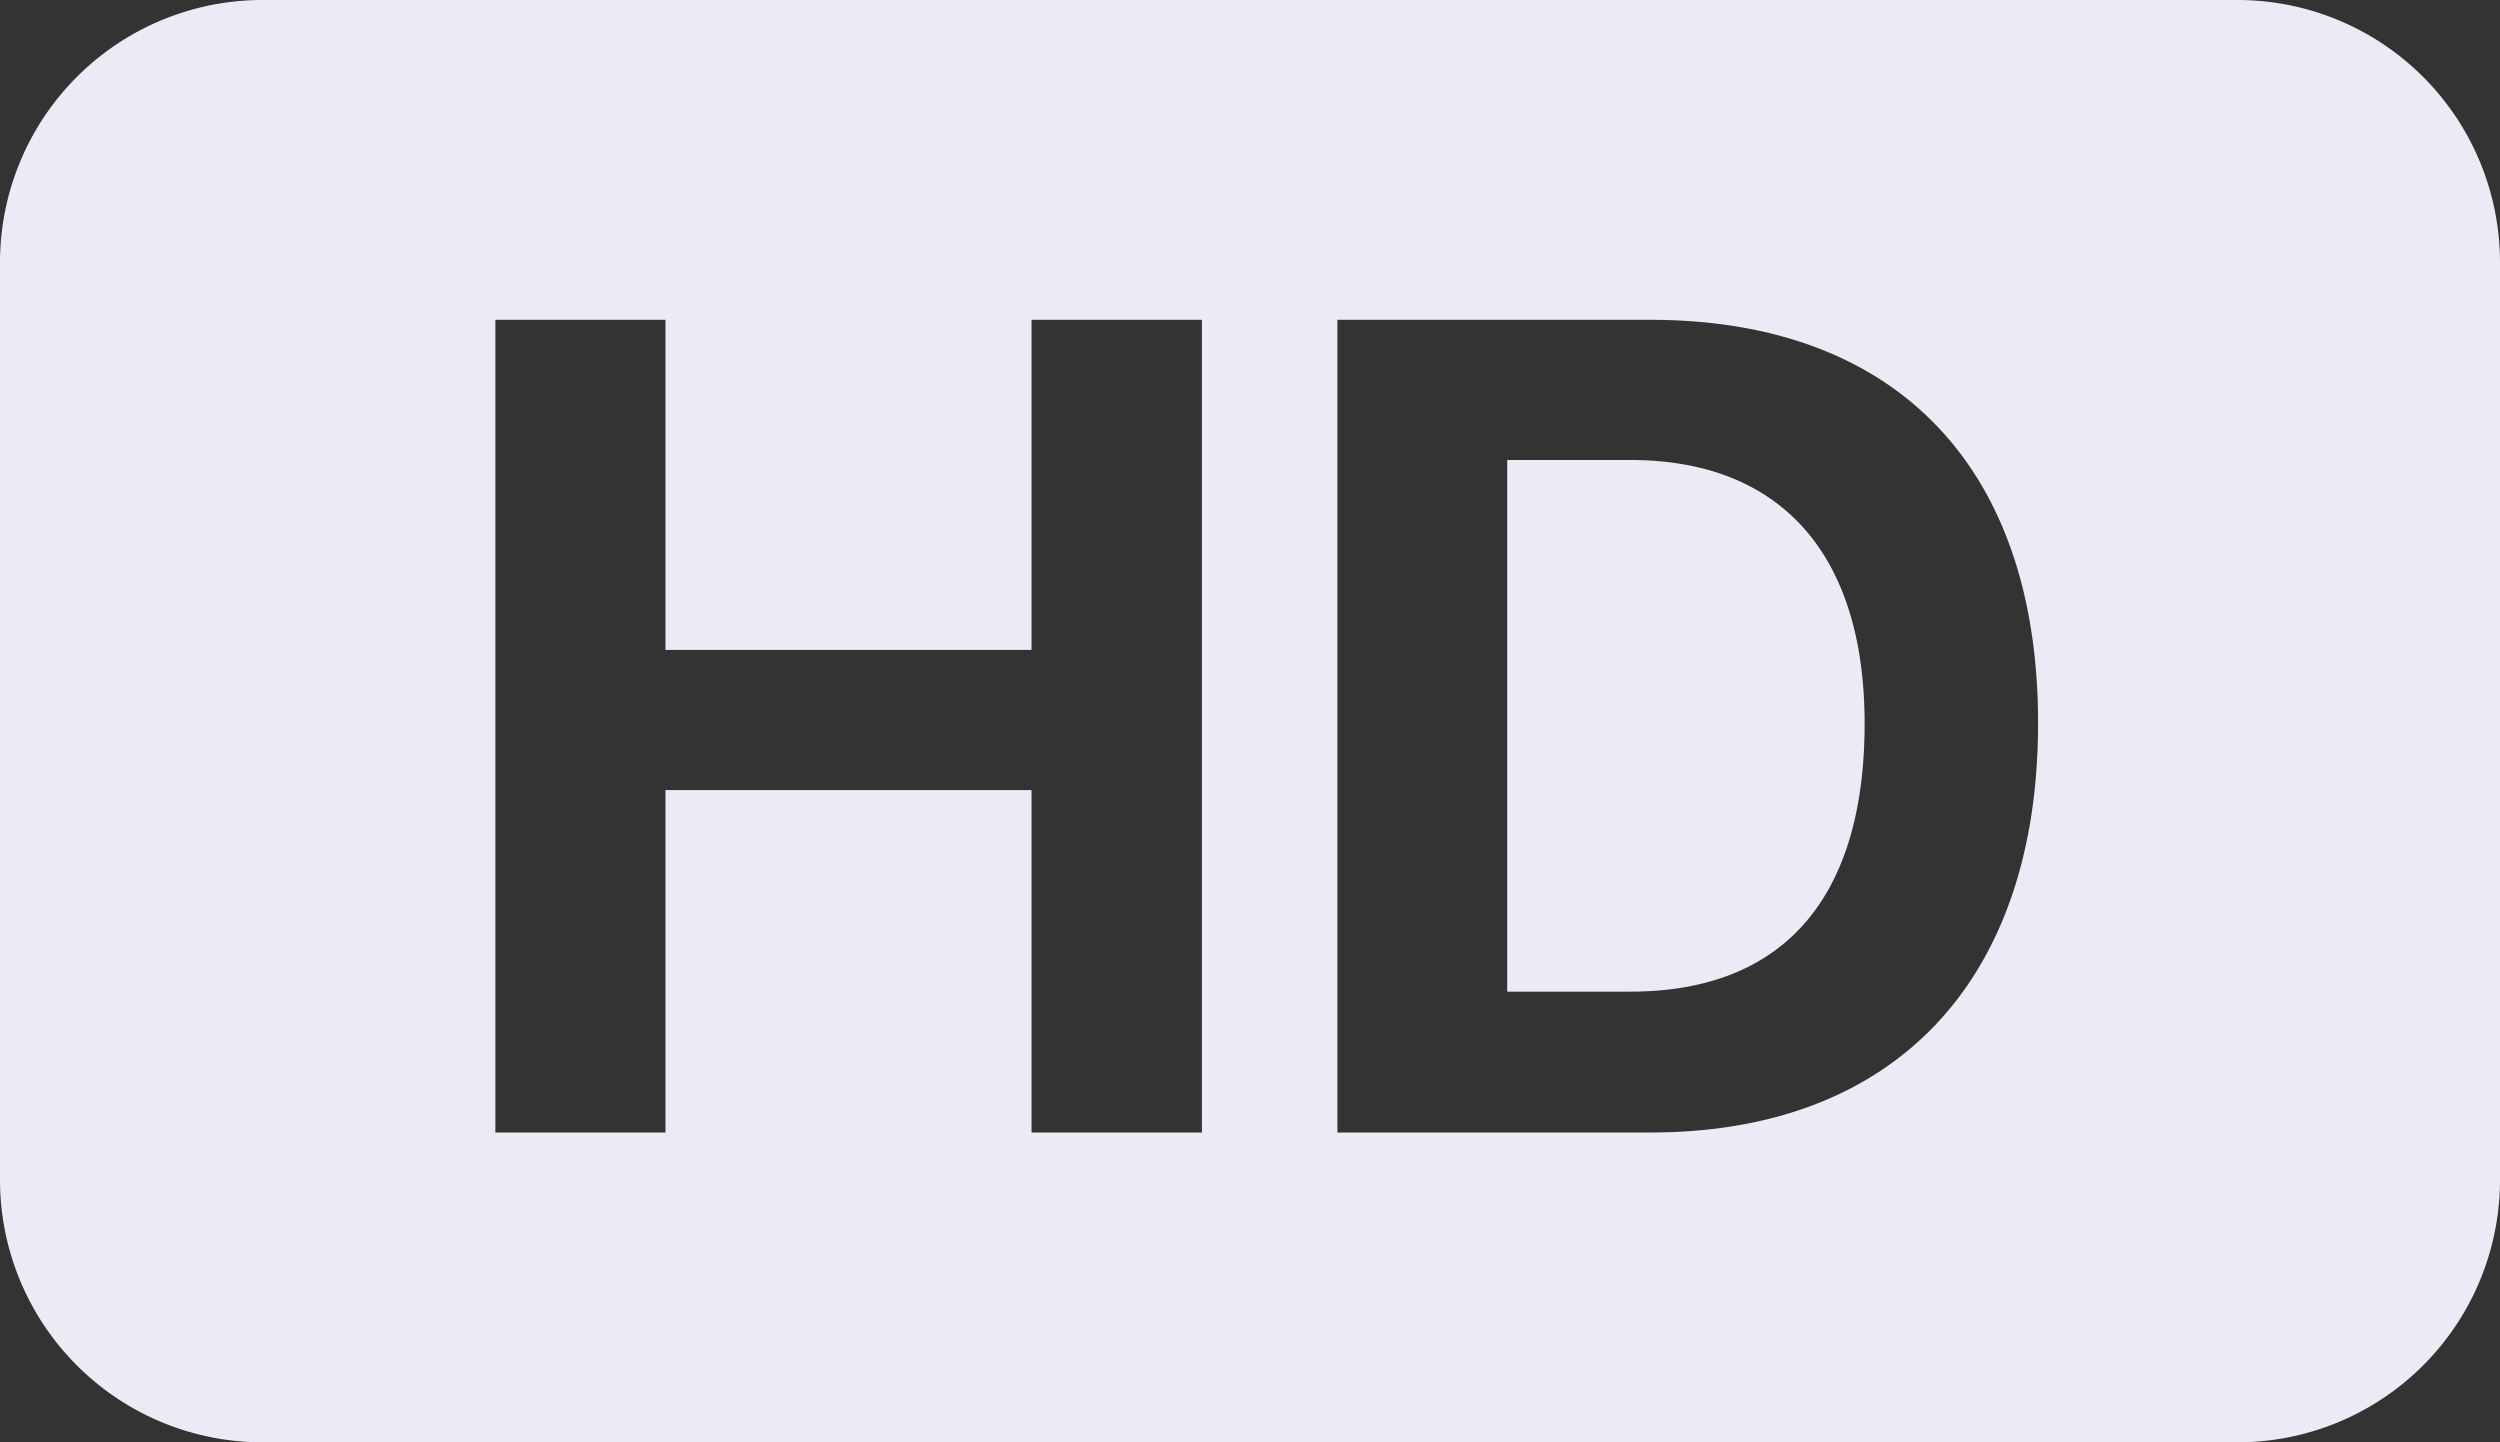 <svg xmlns='http://www.w3.org/2000/svg' width='26' height='15' viewBox='0 0 26 15'><rect x="0" y="0" width="26" height="15" fill="#333333" stroke="none"/><path fill='#ebebf5' fill-rule='evenodd' d='M2.737 0h20.528A2.73 2.73 0 0 1 26 2.727v9.545A2.73 2.73 0 0 1 23.265 15H2.737A2.73 2.73 0 0 1 0 12.272V2.727A2.73 2.73 0 0 1 2.737 0M12.5 11.778V3.326h-1.772v3.433H6.921V3.326H5.152v8.452h1.769V8.217h3.807v3.561zm1.409-8.452v8.452h3.257c2.536 0 4.03-1.576 4.03-4.258S19.7 3.326 17.163 3.326h-3.257zm1.769 1.458h1.277c1.558 0 2.437.972 2.437 2.741 0 1.827-.855 2.788-2.437 2.788h-1.28V4.785z'/></svg>